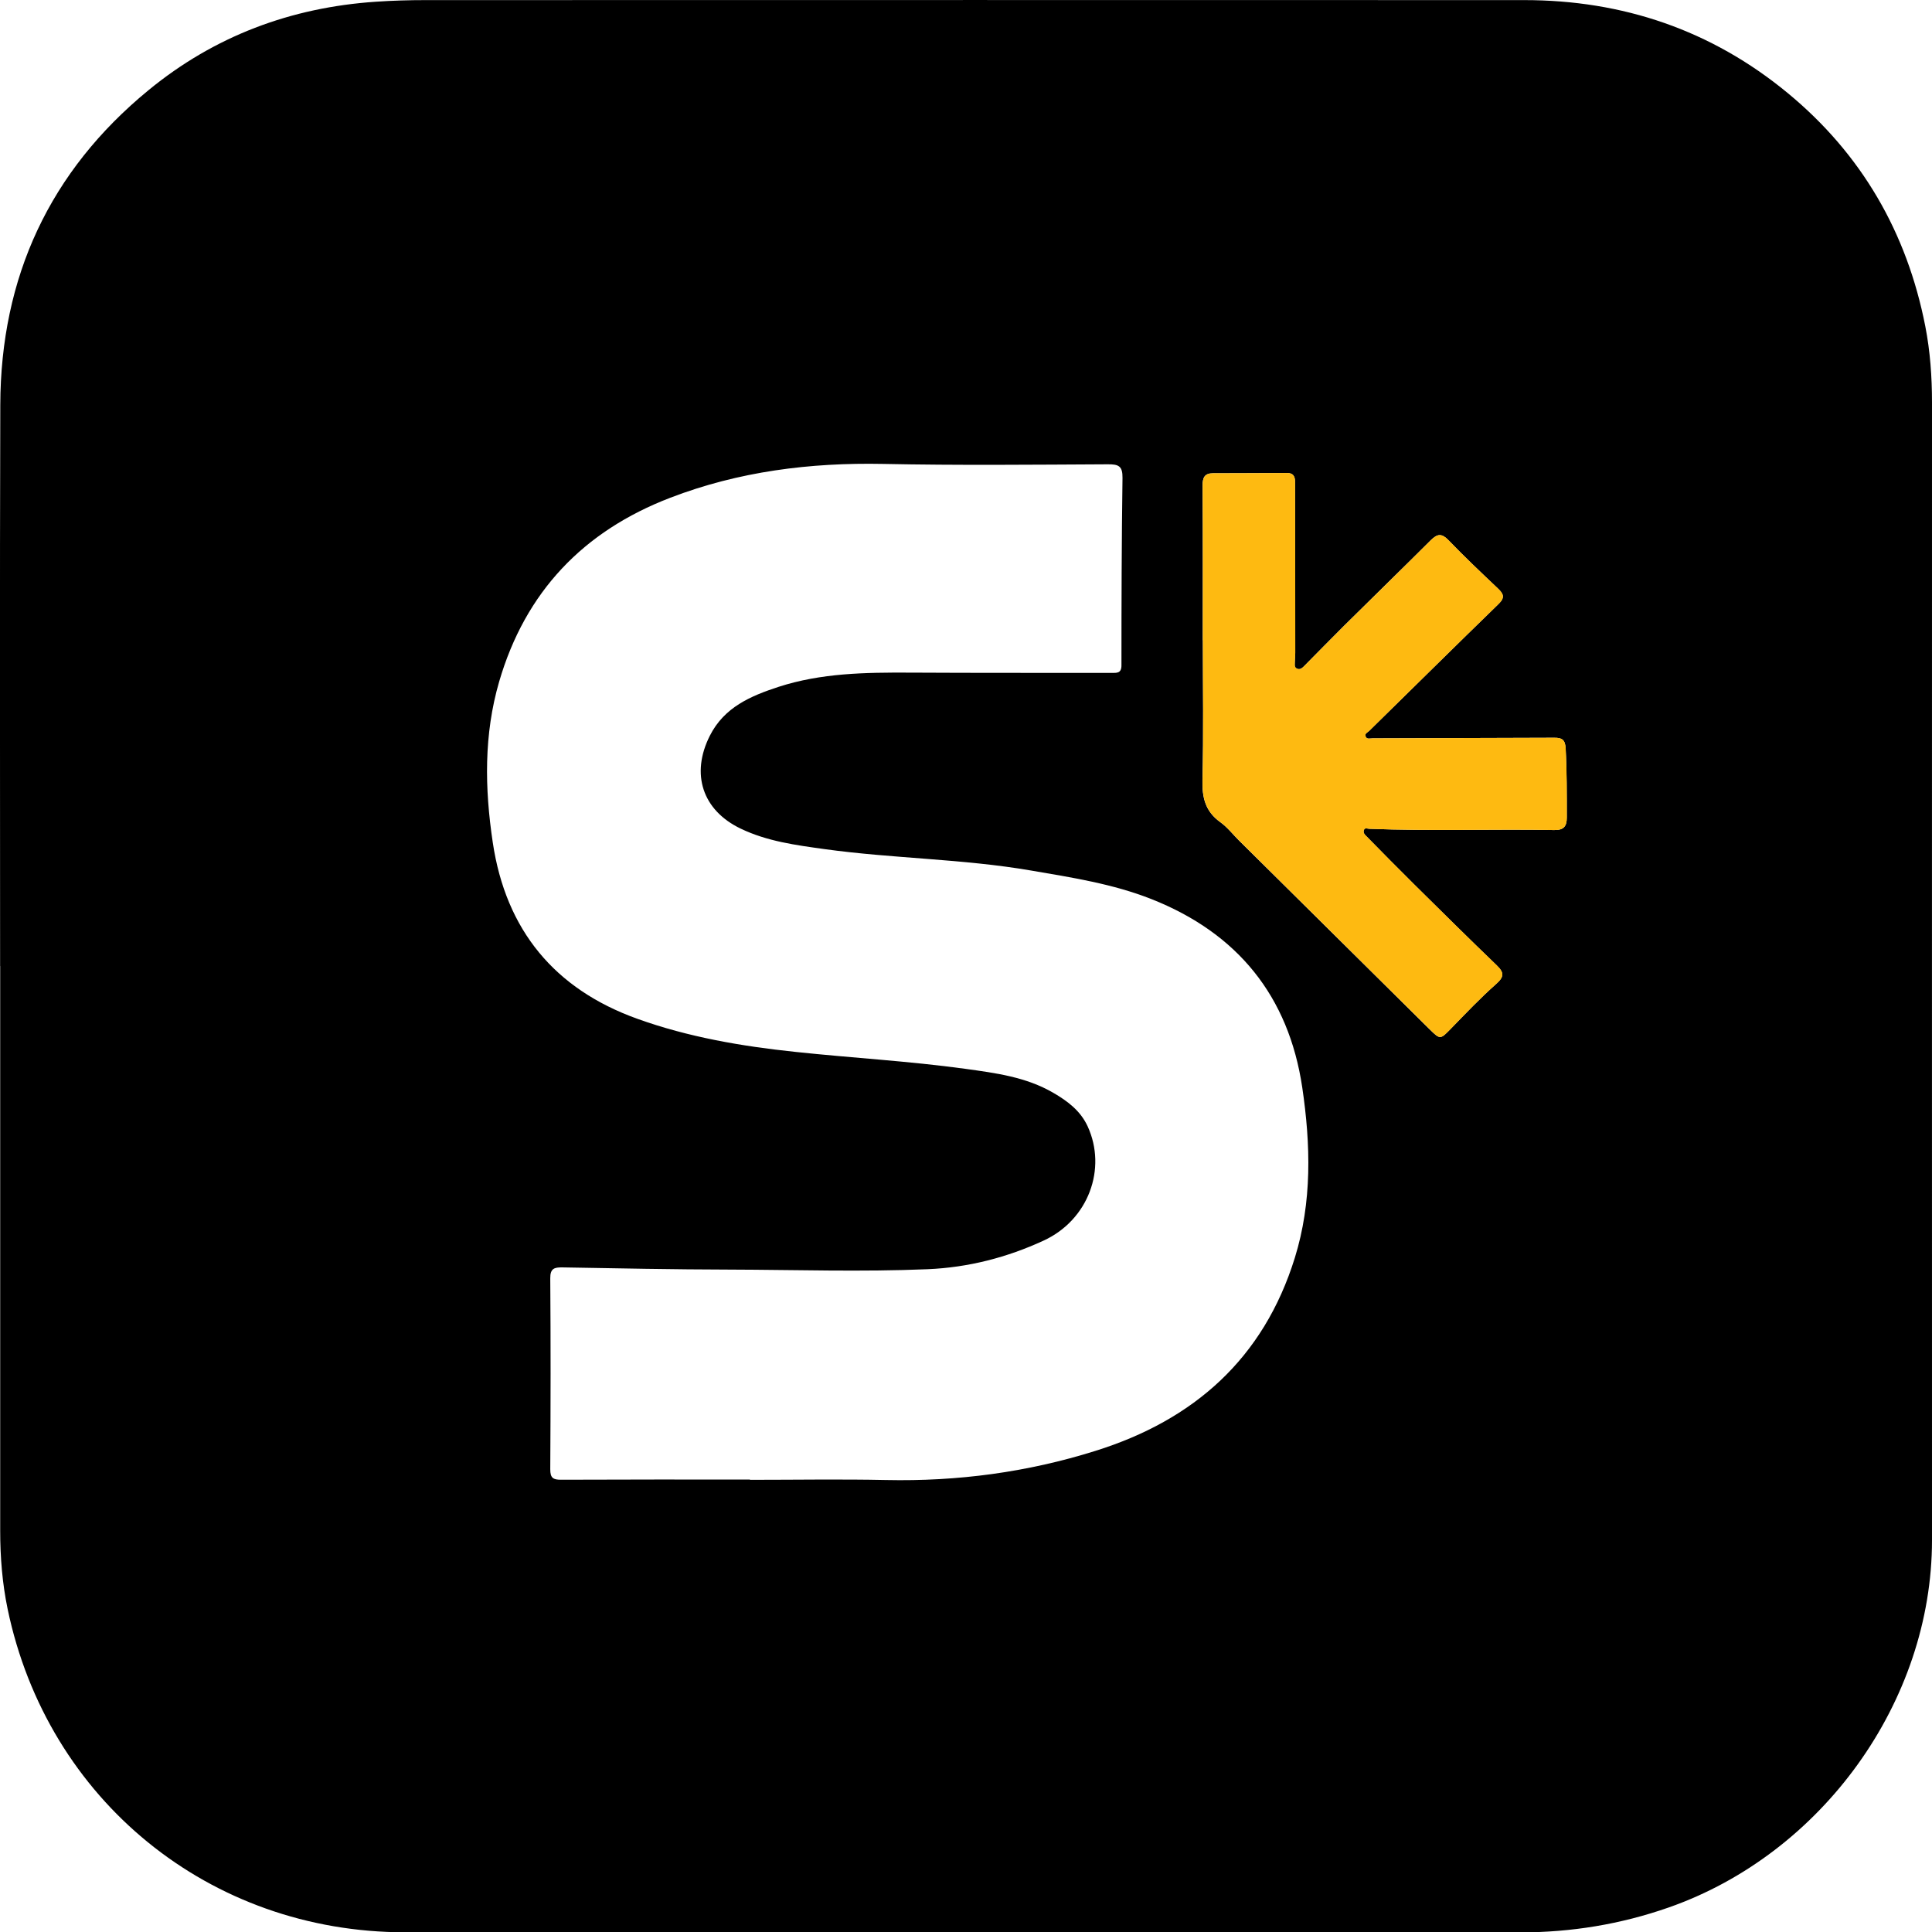 <svg xmlns="http://www.w3.org/2000/svg" id="Layer_2" data-name="Layer 2" width="202.27" height="202.3" viewBox="0 0 202.27 202.3"><defs><style>      .cls-1 {        fill: #feba11;      }    </style></defs><g id="Layer_1-2" data-name="Layer 1"><path d="m.01,101.13C.01,81.55-.03,61.97.03,42.39c.04-13.37,5.16-24.45,15.52-32.95C22.44,3.78,30.45.78,39.35.18c1.74-.12,3.5-.17,5.24-.17,38.33,0,76.66-.02,114.99,0,10.31,0,19.59,3.14,27.57,9.72,7.74,6.38,12.5,14.61,14.42,24.44.51,2.61.7,5.28.7,7.96-.01,39.71,0,79.41,0,119.12,0,16.89-11.51,32.83-27.56,38.45-5.05,1.77-10.22,2.61-15.55,2.61-38.91,0-77.83,0-116.74-.01-20.47,0-37.45-13.82-41.62-33.84-.56-2.69-.78-5.44-.78-8.19,0-19.71,0-39.41,0-59.12h0Zm78.51,53.8c4.75,0,9.5-.08,14.25.02,7.48.16,14.78-.81,21.91-3.05,10.33-3.23,17.61-9.68,20.88-20.21,1.82-5.86,1.66-11.87.78-17.83-1.42-9.57-6.78-16.17-15.79-19.73-4.05-1.6-8.34-2.26-12.6-2.99-7.15-1.23-14.43-1.25-21.61-2.24-3.02-.42-6.01-.81-8.8-2.15-4-1.92-5.24-5.71-3.23-9.71,1.51-3,4.27-4.17,7.2-5.13,4.47-1.45,9.08-1.51,13.72-1.49,7.04.04,14.08.02,21.12.03.57,0,1.06.06,1.06-.79,0-6.54.02-13.08.11-19.62.02-1.26-.42-1.44-1.55-1.43-7.83.04-15.67.12-23.5-.04-7.66-.15-15.1.78-22.29,3.54-9.12,3.5-15.18,9.86-17.92,19.25-1.61,5.53-1.52,11.17-.67,16.84,1.37,9.2,6.5,15.36,15.13,18.46,5.33,1.92,10.94,2.88,16.57,3.47,5.92.63,11.87.96,17.77,1.77,3.17.44,6.36.85,9.21,2.51,1.5.87,2.84,1.87,3.6,3.51,2.04,4.44.08,9.8-4.6,11.96-3.83,1.77-7.89,2.82-12.15,3-6.91.29-13.83.06-20.75.04-5.83-.01-11.66-.13-17.5-.23-.83-.01-1.27.11-1.26,1.14.05,6.67.04,13.33,0,20,0,.9.29,1.1,1.15,1.09,6.58-.03,13.17-.02,19.75-.02Zm47.4-87.9s0,0,.01,0c0,4.87.08,9.75-.04,14.62-.05,1.85.3,3.3,1.86,4.42.74.53,1.31,1.27,1.96,1.92,6.66,6.59,13.31,13.19,19.97,19.78,1.11,1.09,1.11,1.06,2.23-.09,1.54-1.58,3.06-3.19,4.71-4.65.86-.76.87-1.2.07-1.97-2.91-2.8-5.78-5.64-8.65-8.48-1.66-1.64-3.29-3.3-4.92-4.96-.2-.2-.47-.42-.32-.75.1-.23.36-.11.55-.1,6.45.25,12.91.02,19.36.13,1.01.02,1.32-.4,1.32-1.31,0-2.41.01-4.83-.12-7.24-.05-.91-.38-1.12-1.21-1.11-6.33.03-12.66.03-18.99.06-.29,0-.62.14-.75-.21-.11-.29.2-.4.38-.57,4.52-4.43,9.01-8.88,13.55-13.29.68-.66.53-1.05-.06-1.61-1.75-1.66-3.51-3.32-5.18-5.06-.7-.73-1.16-.69-1.84-.02-3.01,3-6.05,5.96-9.07,8.95-1.39,1.38-2.75,2.78-4.13,4.17-.23.24-.5.52-.86.33-.3-.16-.18-.52-.19-.8,0-.29.04-.58.04-.87,0-5.95-.02-11.91-.02-17.86,0-.6-.19-.94-.85-.94-2.58.02-5.16.02-7.75.03-.86,0-1.08.44-1.08,1.28.04,5.41.02,10.83.02,16.24Z"></path><path class="cls-1" d="m125.93,67.03s0,0,.01,0c0,4.87.08,9.75-.04,14.62-.05,1.85.3,3.3,1.86,4.42.74.53,1.31,1.27,1.96,1.92,6.66,6.59,13.31,13.19,19.97,19.78,1.11,1.09,1.11,1.06,2.23-.09,1.54-1.58,3.06-3.19,4.71-4.65.86-.76.87-1.2.07-1.97-2.91-2.8-5.78-5.64-8.65-8.48-1.66-1.64-3.29-3.3-4.92-4.96-.2-.2-.47-.42-.32-.75.1-.23.36-.11.55-.1,6.45.25,12.91.02,19.36.13,1.01.02,1.32-.4,1.32-1.31,0-2.41.01-4.83-.12-7.24-.05-.91-.38-1.12-1.21-1.11-6.33.03-12.66.03-18.99.06-.29,0-.62.14-.75-.21-.11-.29.2-.4.38-.57,4.52-4.43,9.01-8.88,13.55-13.29.68-.66.53-1.05-.06-1.61-1.75-1.66-3.51-3.32-5.18-5.06-.7-.73-1.16-.69-1.84-.02-3.01,3-6.05,5.96-9.07,8.95-1.39,1.38-2.75,2.78-4.13,4.17-.23.24-.5.52-.86.33-.3-.16-.18-.52-.19-.8,0-.29.04-.58.04-.87,0-5.95-.02-11.91-.02-17.86,0-.6-.19-.94-.85-.94-2.58.02-5.16.02-7.75.03-.86,0-1.08.44-1.08,1.28.04,5.41.02,10.83.02,16.24Z"></path></g></svg>